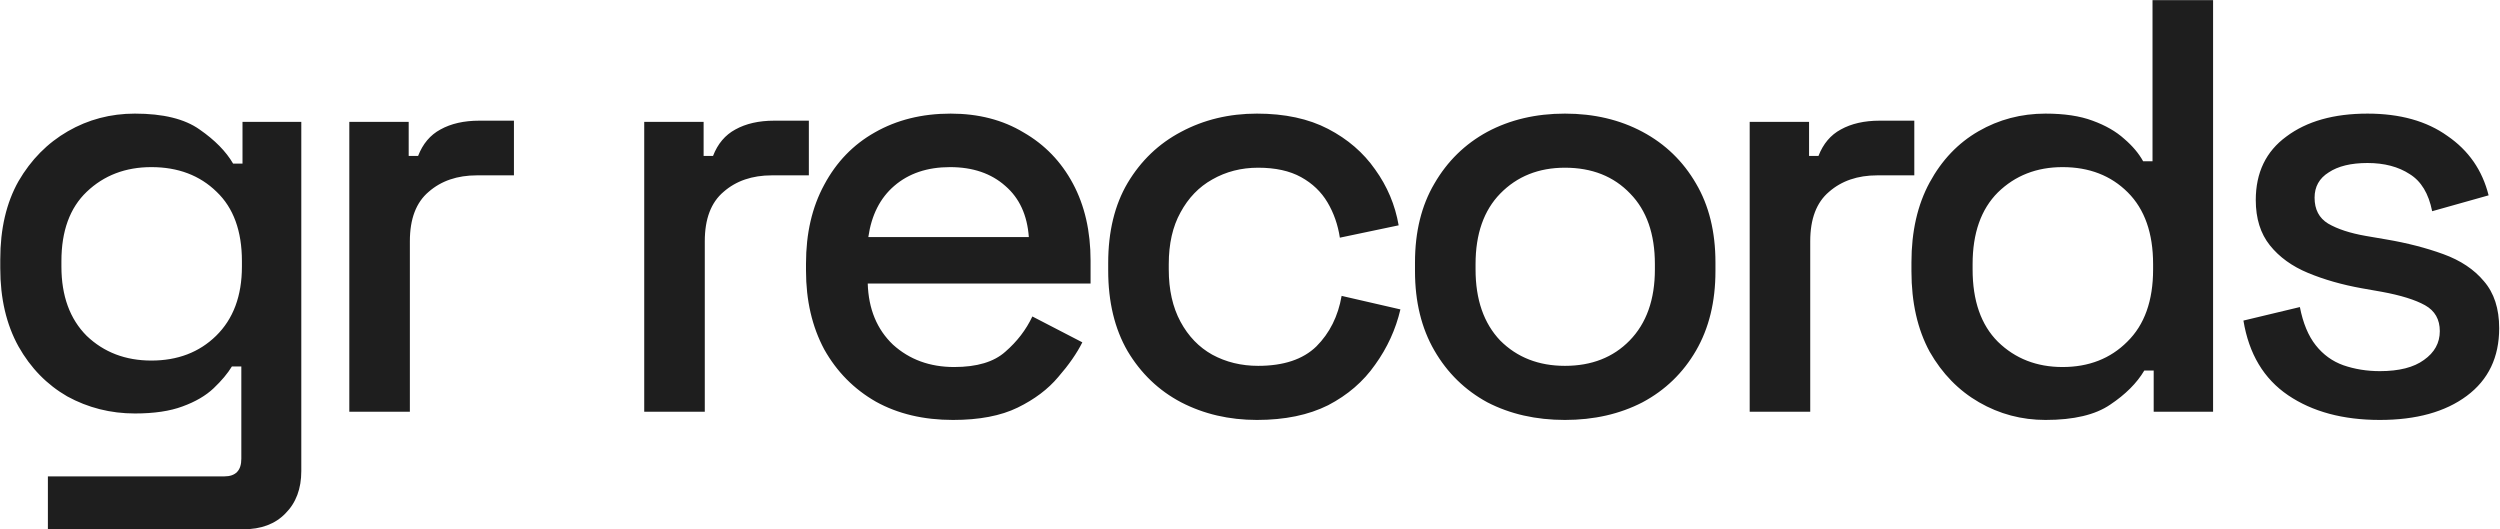 <svg xmlns="http://www.w3.org/2000/svg" fill="none" viewBox="0 0 1837 389" height="389" width="1837">
<path fill="#1E1E1E" d="M0.196 197.109V190.628C0.196 168.163 4.66 149.009 13.589 133.168C22.805 117.327 34.902 105.086 49.88 96.445C64.857 87.805 81.274 83.484 99.131 83.484C119.869 83.484 135.71 87.373 146.655 95.149C157.887 102.926 166.096 111.278 171.28 120.207H178.193V89.533H221.396V346.16C221.396 359.121 217.508 369.489 209.731 377.266C202.243 385.042 191.874 388.931 178.625 388.931H35.19V350.048H164.8C173.152 350.048 177.329 345.728 177.329 337.087V269.258H170.416C167.248 274.442 162.784 279.771 157.023 285.243C151.263 290.716 143.63 295.18 134.126 298.636C124.909 302.092 113.244 303.821 99.131 303.821C81.274 303.821 64.713 299.644 49.447 291.292C34.47 282.651 22.517 270.41 13.589 254.569C4.66 238.44 0.196 219.286 0.196 197.109ZM111.228 264.938C130.525 264.938 146.367 258.889 158.751 246.792C171.424 234.407 177.761 217.414 177.761 195.813V191.924C177.761 169.747 171.568 152.753 159.183 140.945C146.799 128.848 130.813 122.799 111.228 122.799C92.219 122.799 76.377 128.848 63.705 140.945C51.32 152.753 45.127 169.747 45.127 191.924V195.813C45.127 217.414 51.32 234.407 63.705 246.792C76.377 258.889 92.219 264.938 111.228 264.938ZM256.671 302.524V89.533H300.306V114.591H307.218C310.675 105.662 316.147 99.182 323.636 95.149C331.412 90.829 340.917 88.669 352.15 88.669H377.64V128.848H350.422C336.021 128.848 324.212 132.88 314.995 140.945C305.778 148.721 301.17 160.818 301.17 177.235V302.524H256.671ZM473.378 302.524V89.533H517.014V114.591H523.926C527.382 105.662 532.855 99.182 540.343 95.149C548.12 90.829 557.625 88.669 568.857 88.669H594.347V128.848H567.129C552.728 128.848 540.919 132.88 531.703 140.945C522.486 148.721 517.878 160.818 517.878 177.235V302.524H473.378ZM700.256 308.573C678.654 308.573 659.789 304.109 643.66 295.18C627.53 285.963 614.857 273.146 605.641 256.729C596.712 240.024 592.248 220.726 592.248 198.837V193.652C592.248 171.475 596.712 152.177 605.641 135.76C614.569 119.055 626.954 106.238 642.795 97.309C658.925 88.093 677.502 83.484 698.528 83.484C718.977 83.484 736.834 88.093 752.099 97.309C767.653 106.238 779.749 118.767 788.39 134.896C797.031 151.025 801.351 169.891 801.351 191.492V208.342H637.611C638.187 227.063 644.38 242.04 656.188 253.273C668.285 264.218 683.262 269.69 701.12 269.69C717.825 269.69 730.354 265.946 738.707 258.457C747.347 250.969 753.972 242.328 758.58 232.535L795.303 251.545C791.27 259.609 785.366 268.106 777.589 277.035C770.101 285.963 760.164 293.452 747.779 299.5C735.394 305.549 719.553 308.573 700.256 308.573ZM638.043 174.211H755.988C754.836 158.082 749.075 145.553 738.707 136.624C728.338 127.408 714.801 122.799 698.096 122.799C681.39 122.799 667.709 127.408 657.053 136.624C646.684 145.553 640.347 158.082 638.043 174.211ZM923.609 308.573C903.16 308.573 884.582 304.253 867.877 295.612C851.46 286.971 838.355 274.442 828.562 258.025C819.058 241.608 814.305 221.879 814.305 198.837V193.22C814.305 170.179 819.058 150.593 828.562 134.464C838.355 118.047 851.46 105.518 867.877 96.877C884.582 87.949 903.16 83.484 923.609 83.484C944.059 83.484 961.484 87.229 975.885 94.717C990.286 102.206 1001.81 112.143 1010.45 124.527C1019.38 136.912 1025.14 150.593 1027.73 165.57L984.526 174.643C983.086 165.138 980.061 156.498 975.453 148.721C970.845 140.945 964.364 134.752 956.012 130.144C947.659 125.535 937.146 123.231 924.473 123.231C912.088 123.231 900.856 126.112 890.775 131.872C880.982 137.344 873.206 145.409 867.445 156.066C861.685 166.434 858.805 179.107 858.805 194.084V197.973C858.805 212.95 861.685 225.767 867.445 236.424C873.206 247.08 880.982 255.145 890.775 260.617C900.856 266.09 912.088 268.826 924.473 268.826C943.195 268.826 957.452 264.074 967.244 254.569C977.037 244.776 983.23 232.391 985.822 217.414L1029.02 227.351C1025.57 242.04 1019.38 255.577 1010.45 267.962C1001.81 280.347 990.286 290.284 975.885 297.772C961.484 304.973 944.059 308.573 923.609 308.573ZM1149.91 308.573C1128.59 308.573 1109.58 304.253 1092.88 295.612C1076.46 286.683 1063.5 274.01 1054 257.593C1044.49 241.176 1039.74 221.735 1039.74 199.269V192.788C1039.74 170.323 1044.49 151.025 1054 134.896C1063.5 118.479 1076.46 105.806 1092.88 96.877C1109.58 87.949 1128.59 83.484 1149.91 83.484C1171.22 83.484 1190.23 87.949 1206.93 96.877C1223.64 105.806 1236.74 118.479 1246.25 134.896C1255.75 151.025 1260.51 170.323 1260.51 192.788V199.269C1260.51 221.735 1255.75 241.176 1246.25 257.593C1236.74 274.01 1223.64 286.683 1206.93 295.612C1190.23 304.253 1171.22 308.573 1149.91 308.573ZM1149.91 268.826C1169.49 268.826 1185.33 262.634 1197.43 250.249C1209.81 237.576 1216.01 220.15 1216.01 197.973V194.084C1216.01 171.907 1209.96 154.626 1197.86 142.241C1185.76 129.568 1169.78 123.231 1149.91 123.231C1130.61 123.231 1114.77 129.568 1102.38 142.241C1090.29 154.626 1084.24 171.907 1084.24 194.084V197.973C1084.24 220.15 1090.29 237.576 1102.38 250.249C1114.77 262.634 1130.61 268.826 1149.91 268.826ZM1285.67 302.524V89.533H1329.3V114.591H1336.21C1339.67 105.662 1345.14 99.182 1352.63 95.149C1360.41 90.829 1369.91 88.669 1381.14 88.669H1406.63V128.848H1379.42C1365.02 128.848 1353.21 132.88 1343.99 140.945C1334.77 148.721 1330.16 160.818 1330.16 177.235V302.524H1285.67ZM1503.04 308.573C1485.47 308.573 1469.2 304.253 1454.22 295.612C1439.24 286.971 1427.14 274.586 1417.93 258.457C1409 242.04 1404.53 222.311 1404.53 199.269V192.788C1404.53 170.035 1409 150.449 1417.93 134.032C1426.86 117.615 1438.81 105.086 1453.79 96.445C1468.76 87.805 1485.18 83.484 1503.04 83.484C1516.86 83.484 1528.38 85.213 1537.6 88.669C1547.11 92.125 1554.88 96.589 1560.93 102.062C1566.98 107.246 1571.59 112.719 1574.76 118.479H1581.67V0.102H1626.17V302.524H1582.53V272.282H1575.62C1570.15 281.499 1561.79 289.851 1550.56 297.34C1539.62 304.829 1523.78 308.573 1503.04 308.573ZM1515.57 269.69C1534.86 269.69 1550.71 263.498 1563.09 251.113C1575.76 238.728 1582.1 221.014 1582.1 197.973V194.084C1582.1 171.331 1575.91 153.762 1563.52 141.377C1551.14 128.992 1535.15 122.799 1515.57 122.799C1496.56 122.799 1480.72 128.992 1468.04 141.377C1455.66 153.762 1449.47 171.331 1449.47 194.084V197.973C1449.47 221.014 1455.66 238.728 1468.04 251.113C1480.72 263.498 1496.56 269.69 1515.57 269.69ZM1748.7 308.573C1721.63 308.573 1699.16 302.524 1681.3 290.428C1663.45 278.331 1652.5 260.041 1648.47 235.56L1689.95 225.623C1692.25 237.432 1696.14 246.792 1701.61 253.705C1707.08 260.617 1713.85 265.514 1721.92 268.394C1730.27 271.274 1739.2 272.714 1748.7 272.714C1762.81 272.714 1773.62 269.978 1781.1 264.506C1788.88 259.033 1792.77 251.977 1792.77 243.336C1792.77 234.695 1789.17 228.359 1781.97 224.327C1774.77 220.294 1764.11 216.982 1750 214.39L1735.31 211.798C1720.91 209.206 1707.8 205.461 1695.99 200.565C1684.19 195.669 1674.82 188.9 1667.91 180.259C1661 171.619 1657.54 160.53 1657.54 146.993C1657.54 126.832 1665.03 111.278 1680.01 100.334C1694.99 89.101 1714.86 83.484 1739.63 83.484C1763.53 83.484 1783.12 88.957 1798.39 99.902C1813.94 110.558 1824.02 125.103 1828.63 143.537L1787.15 155.202C1784.56 142.241 1779.09 133.168 1770.74 127.984C1762.38 122.511 1752.01 119.775 1739.63 119.775C1727.53 119.775 1718.03 122.079 1711.12 126.688C1704.2 131.008 1700.75 137.2 1700.75 145.265C1700.75 153.906 1704.06 160.242 1710.68 164.274C1717.6 168.307 1726.81 171.331 1738.33 173.347L1753.45 175.939C1768.72 178.531 1782.69 182.132 1795.36 186.74C1808.03 191.348 1817.97 197.973 1825.17 206.613C1832.66 215.254 1836.4 226.775 1836.4 241.176C1836.4 262.489 1828.48 279.051 1812.64 290.86C1796.8 302.668 1775.49 308.573 1748.7 308.573Z"></path>
</svg>
